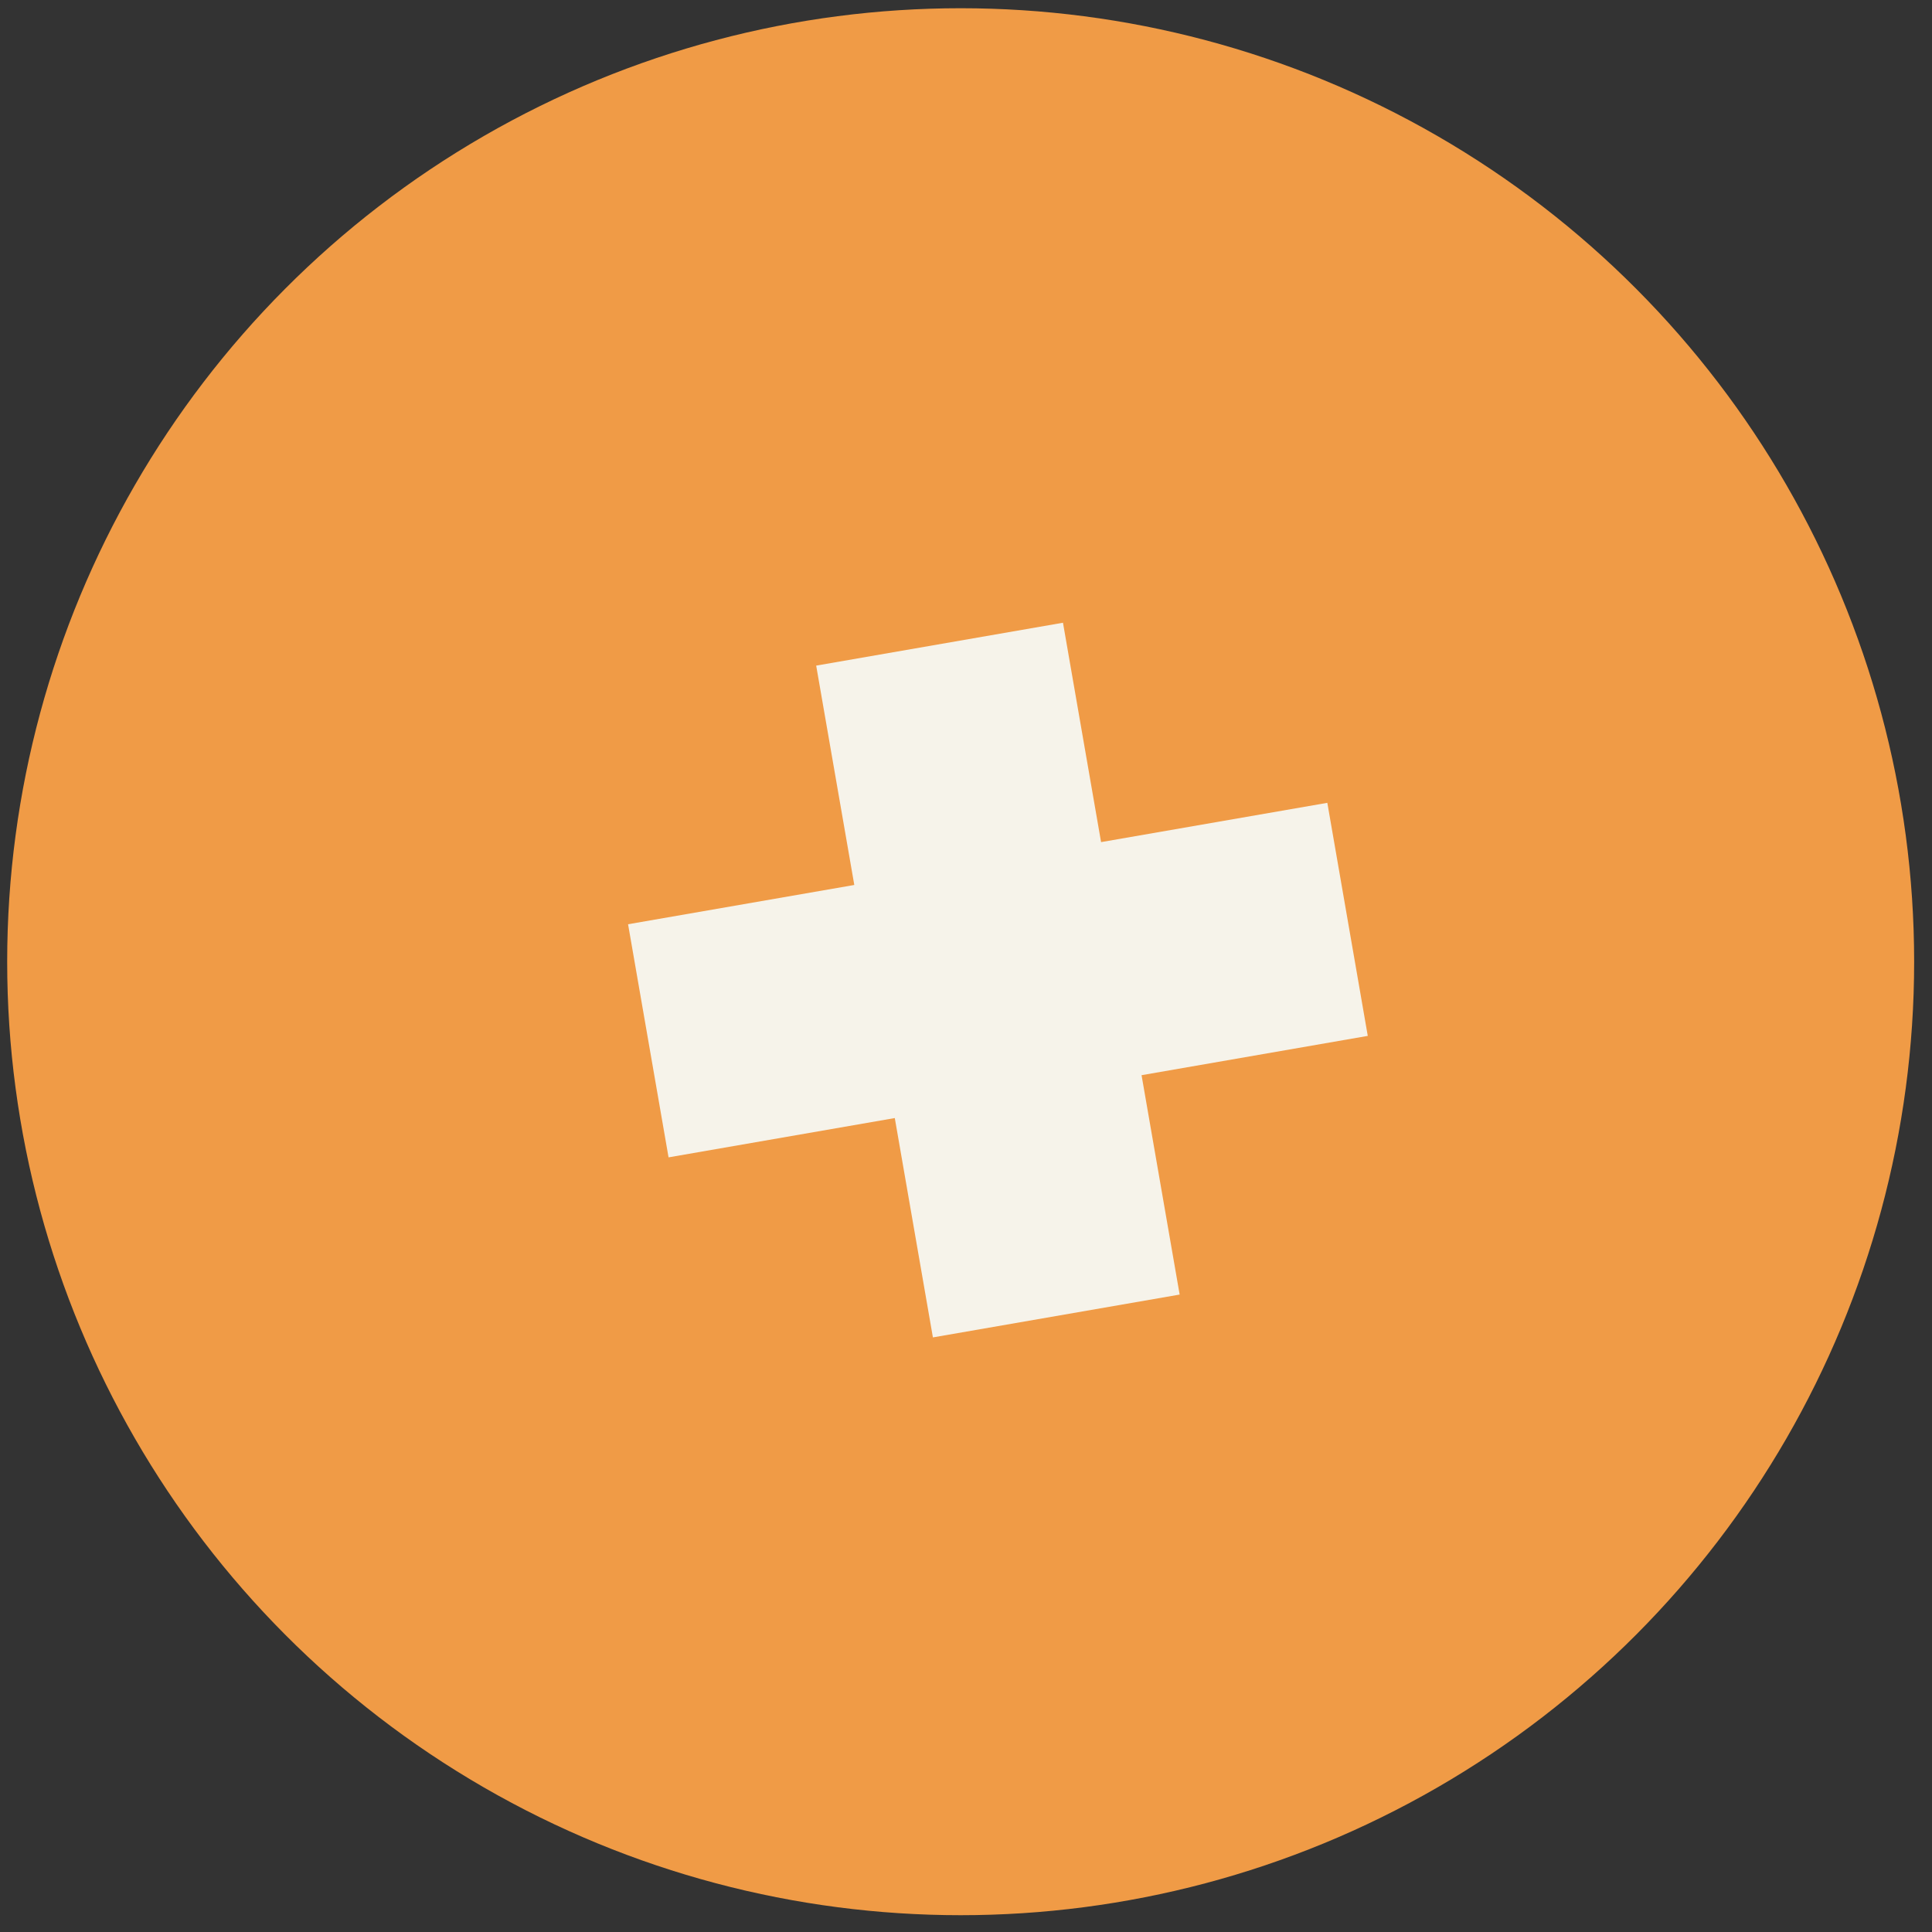 <svg width="46" height="46" viewBox="0 0 46 46" fill="none" xmlns="http://www.w3.org/2000/svg">
<rect x="0" y="0" width="46" height="46" fill="#333333" stroke="none"/>
<g clip-path="url(#clip0_2336_28)">
<circle cx="22.873" cy="22.898" r="22.702" fill="#F09B46"/>
<path d="M22.212 31.843L19.433 15.848L25.309 14.827L28.087 30.823L22.212 31.843ZM15.918 27.556L14.954 22.006L31.603 19.115L32.566 24.664L15.918 27.556Z" fill="#F6F3EA"/>
</g>
<defs>
<clipPath id="clip0_2336_28">
<rect width="45.403" height="45.403" fill="white" transform="translate(0.172 0.196)"/>
</clipPath>
</defs>
</svg>
